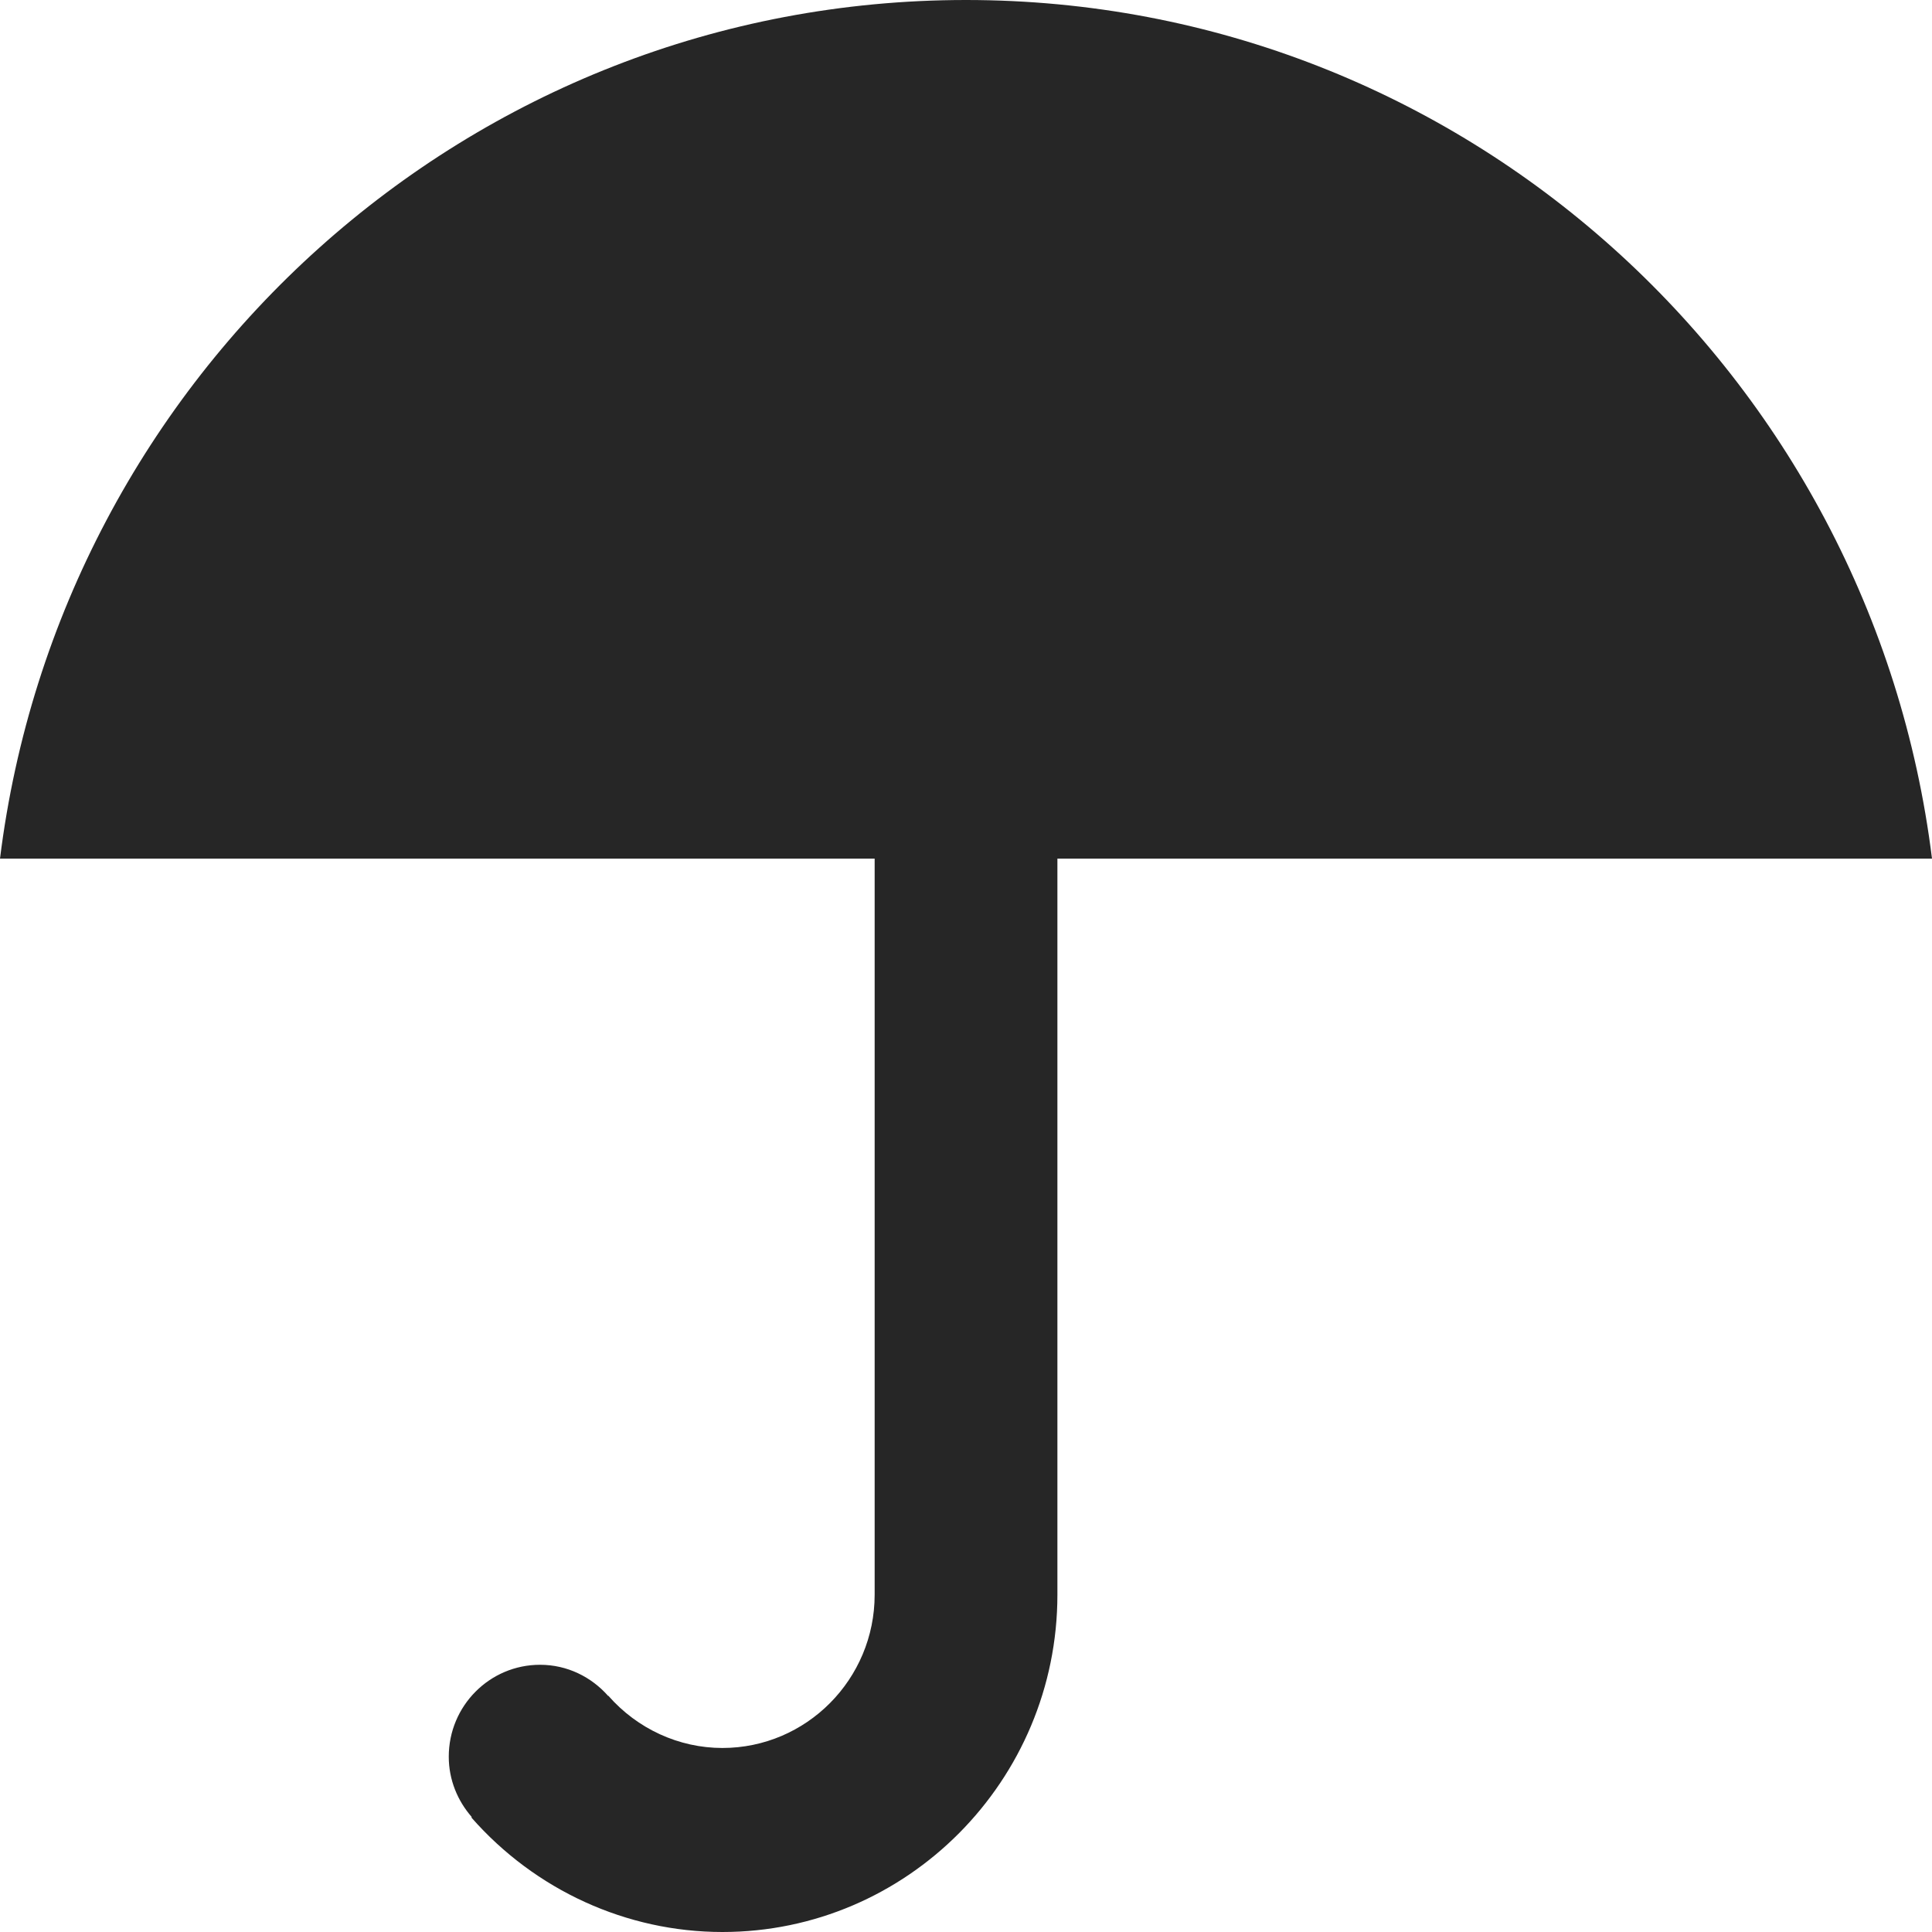 <svg width="32" height="32" viewBox="0 0 32 32" fill="none" xmlns="http://www.w3.org/2000/svg">
<path fill-rule="evenodd" clip-rule="evenodd" d="M17.514 14.222V26.413C17.514 29.493 15.024 32 11.966 32C10.379 32 8.864 31.308 7.807 30.103L7.814 30.096C7.58 29.828 7.433 29.482 7.433 29.096C7.433 28.255 8.11 27.574 8.945 27.574C9.396 27.574 9.796 27.776 10.073 28.09L10.076 28.087C10.557 28.636 11.246 28.952 11.965 28.952C13.356 28.952 14.487 27.814 14.487 26.413V14.222H0C0.995 6.206 7.771 0 16 0C24.229 0 31.005 6.206 32 14.222H17.514Z" fill="#262626"/>
</svg>
